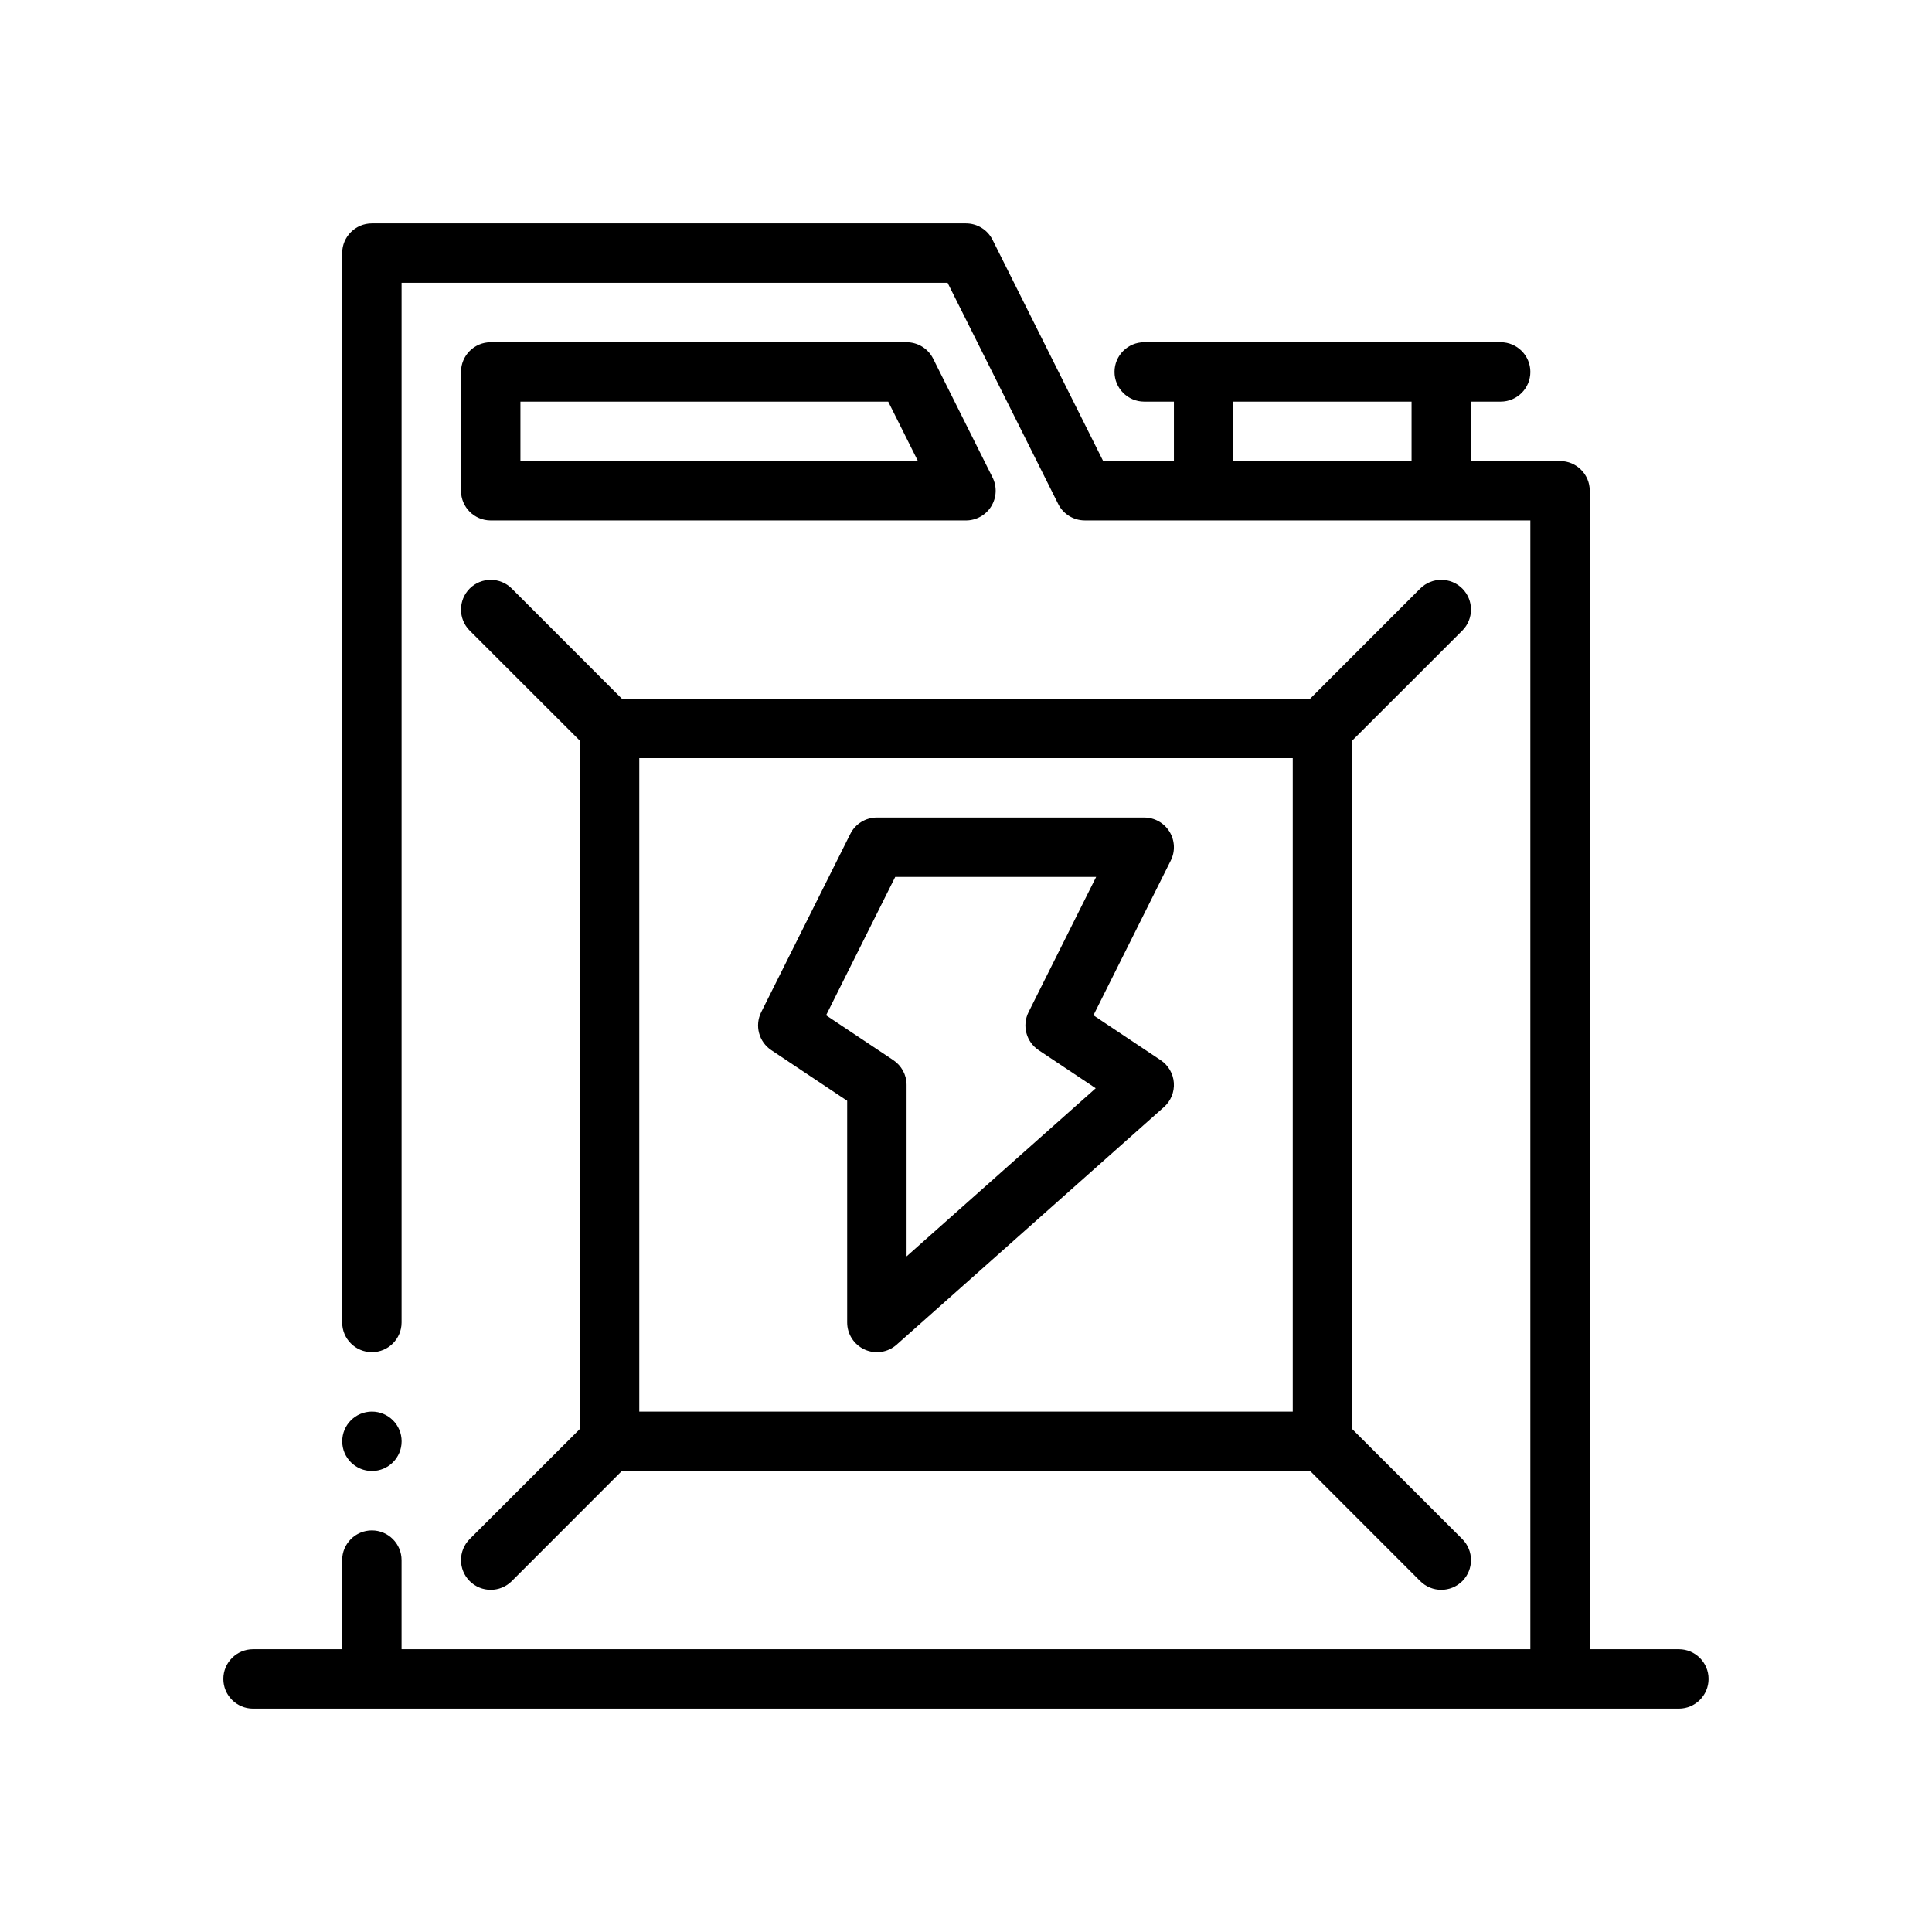 <?xml version="1.0" encoding="UTF-8"?>
<!-- Uploaded to: SVG Find, www.svgfind.com, Generator: SVG Find Mixer Tools -->
<svg fill="#000000" width="800px" height="800px" version="1.1" viewBox="144 144 512 512" xmlns="http://www.w3.org/2000/svg">
 <path d="m533.82 266.18v-15.742h7.871c4.344 0 7.871-3.527 7.871-7.871s-3.527-7.871-7.871-7.871h-94.465c-4.344 0-7.871 3.527-7.871 7.871s3.527 7.871 7.871 7.871h7.871v15.742h-18.75s-29.316-58.629-29.316-58.629c-1.324-2.66-4.062-4.344-7.039-4.344h-157.44c-4.344 0-7.871 3.527-7.871 7.871v283.39c0 4.344 3.527 7.871 7.871 7.871s7.871-3.527 7.871-7.871v-275.52h144.7s29.316 58.629 29.316 58.629c1.324 2.66 4.062 4.344 7.039 4.344h118.08v299.14h-299.14v-23.617c0-4.344-3.527-7.871-7.871-7.871s-7.871 3.527-7.871 7.871v23.617h-23.617c-4.344 0-7.871 3.527-7.871 7.871s3.527 7.871 7.871 7.871h377.86c4.344 0 7.871-3.527 7.871-7.871s-3.527-7.871-7.871-7.871h-23.617v-307.01c0-4.344-3.527-7.871-7.871-7.871h-23.617zm-42.617 62.977h-182.41l-29.172-29.191c-3.086-3.07-8.062-3.07-11.148 0-3.07 3.086-3.07 8.062 0 11.148l29.191 29.172v182.41l-29.191 29.172c-3.07 3.086-3.07 8.062 0 11.148 3.086 3.07 8.062 3.07 11.148 0l29.172-29.191h182.41l29.172 29.191c3.086 3.07 8.062 3.07 11.148 0 3.07-3.086 3.07-8.062 0-11.148l-29.191-29.172v-182.41l29.191-29.172c3.07-3.086 3.07-8.062 0-11.148-3.086-3.07-8.062-3.07-11.148 0zm-248.64 188.93c4.344 0 7.871 3.527 7.871 7.871s-3.527 7.871-7.871 7.871-7.871-3.527-7.871-7.871 3.527-7.871 7.871-7.871zm244.03-173.18v173.18h-173.18v-173.18h173.18zm-110.21 15.742c-2.977 0-5.715 1.684-7.039 4.344l-23.617 47.23c-1.777 3.559-0.629 7.871 2.676 10.078l20.105 13.414v58.758c0 3.102 1.828 5.902 4.644 7.18 2.832 1.273 6.141 0.77 8.453-1.289l70.848-62.977c1.828-1.621 2.801-4 2.629-6.438-0.172-2.426-1.465-4.644-3.496-6l-17.82-11.887s20.5-41.012 20.5-41.012c1.227-2.441 1.086-5.336-0.348-7.668-1.434-2.312-3.969-3.731-6.691-3.731h-70.848zm4.863 15.742h53.246l-17.918 35.832c-1.777 3.559-0.629 7.871 2.676 10.078l15.129 10.094-50.129 44.555v-45.453c0-2.629-1.324-5.086-3.512-6.551l-17.82-11.887 18.324-36.668zm10.043-137.35c-1.324-2.66-4.062-4.344-7.039-4.344h-110.21c-4.344 0-7.871 3.527-7.871 7.871v31.488c0 4.344 3.527 7.871 7.871 7.871h125.95c2.723 0 5.258-1.418 6.691-3.731 1.434-2.332 1.574-5.227 0.348-7.668l-15.742-31.488zm-11.902 11.398 7.871 15.742h-105.34v-15.742zm138.69 0v15.742h-47.23v-15.742z" fill-rule="evenodd"/>
</svg>